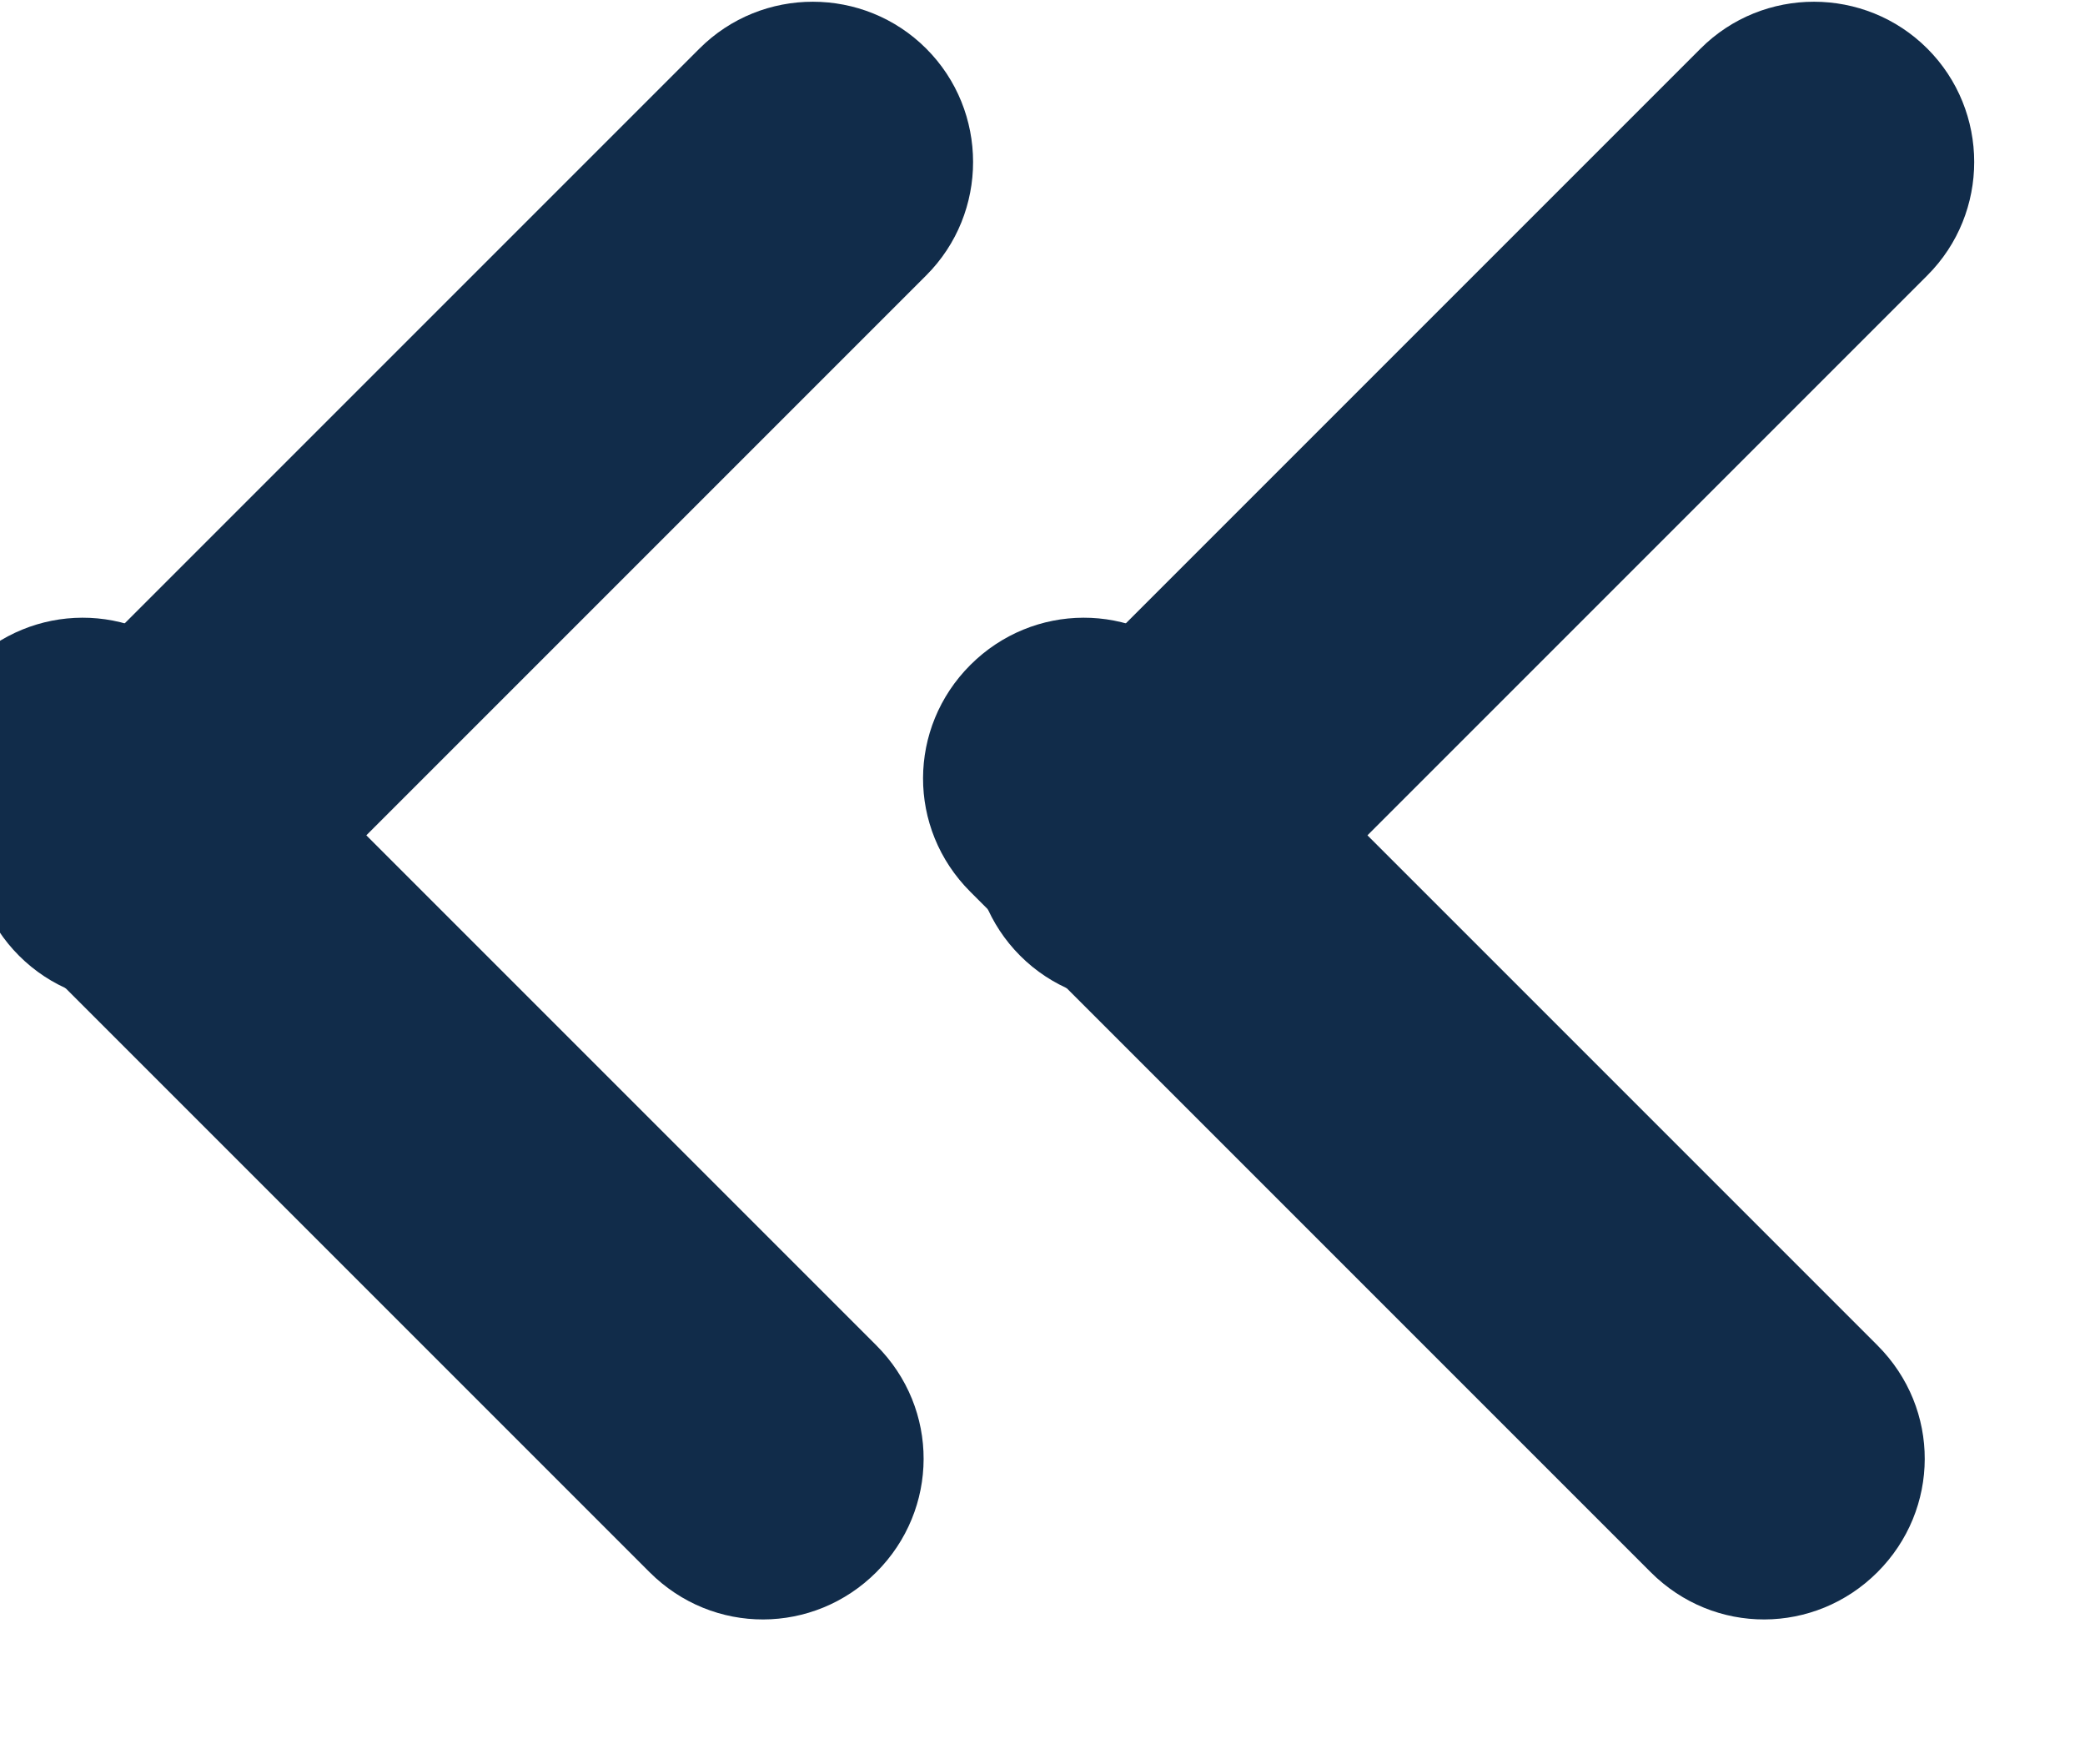 <?xml version="1.0" encoding="UTF-8" standalone="no"?>
<!DOCTYPE svg PUBLIC "-//W3C//DTD SVG 1.1//EN" "http://www.w3.org/Graphics/SVG/1.1/DTD/svg11.dtd">
<svg width="100%" height="100%" viewBox="0 0 13 11" version="1.1" xmlns="http://www.w3.org/2000/svg" xmlns:xlink="http://www.w3.org/1999/xlink" xml:space="preserve" xmlns:serif="http://www.serif.com/" style="fill-rule:evenodd;clip-rule:evenodd;stroke-linejoin:round;stroke-miterlimit:2;">
    <g transform="matrix(1,0,0,1,-760.258,-1939.76)">
        <g transform="matrix(1,0,0,1,5.682,745.047)">
            <g transform="matrix(-1,0,0,1,1908.64,-6361.85)">
                <g transform="matrix(1,0,0,1,18.333,6666.88)">
                    <g transform="matrix(-0.707,0.707,-0.404,-0.404,2275.72,466.796)">
                        <path d="M1115,889.75C1115,888.784 1114.55,888 1114,888C1113.45,888 1113,888.784 1113,889.75L1113,900.25C1113,901.216 1113.45,902 1114,902C1114.55,902 1115,901.216 1115,900.25L1115,889.75Z" style="fill:rgb(17,44,74);"/>
                    </g>
                    <g transform="matrix(-2.828,2.828,-0.101,-0.101,4367.64,-2163.34)">
                        <path d="M1115,895C1115,891.137 1114.89,888 1114.75,888L1113.25,888C1113.11,888 1113,891.137 1113,895C1113,898.863 1113.11,902 1113.25,902L1114.75,902C1114.89,902 1115,898.863 1115,895Z" style="fill:rgb(17,44,74);"/>
                    </g>
                </g>
                <g transform="matrix(1,0,0,1,24.575,6666.88)">
                    <g transform="matrix(-0.707,0.707,-0.404,-0.404,2275.72,466.796)">
                        <path d="M1115,889.75C1115,888.784 1114.55,888 1114,888C1113.45,888 1113,888.784 1113,889.75L1113,900.25C1113,901.216 1113.45,902 1114,902C1114.55,902 1115,901.216 1115,900.25L1115,889.75Z" style="fill:rgb(17,44,74);"/>
                    </g>
                    <g transform="matrix(-2.828,2.828,-0.101,-0.101,4367.64,-2163.34)">
                        <path d="M1115,895C1115,891.137 1114.89,888 1114.75,888L1113.25,888C1113.11,888 1113,891.137 1113,895C1113,898.863 1113.11,902 1113.25,902L1114.75,902C1114.89,902 1115,898.863 1115,895Z" style="fill:rgb(17,44,74);"/>
                    </g>
                </g>
            </g>
        </g>
    </g>
</svg>
